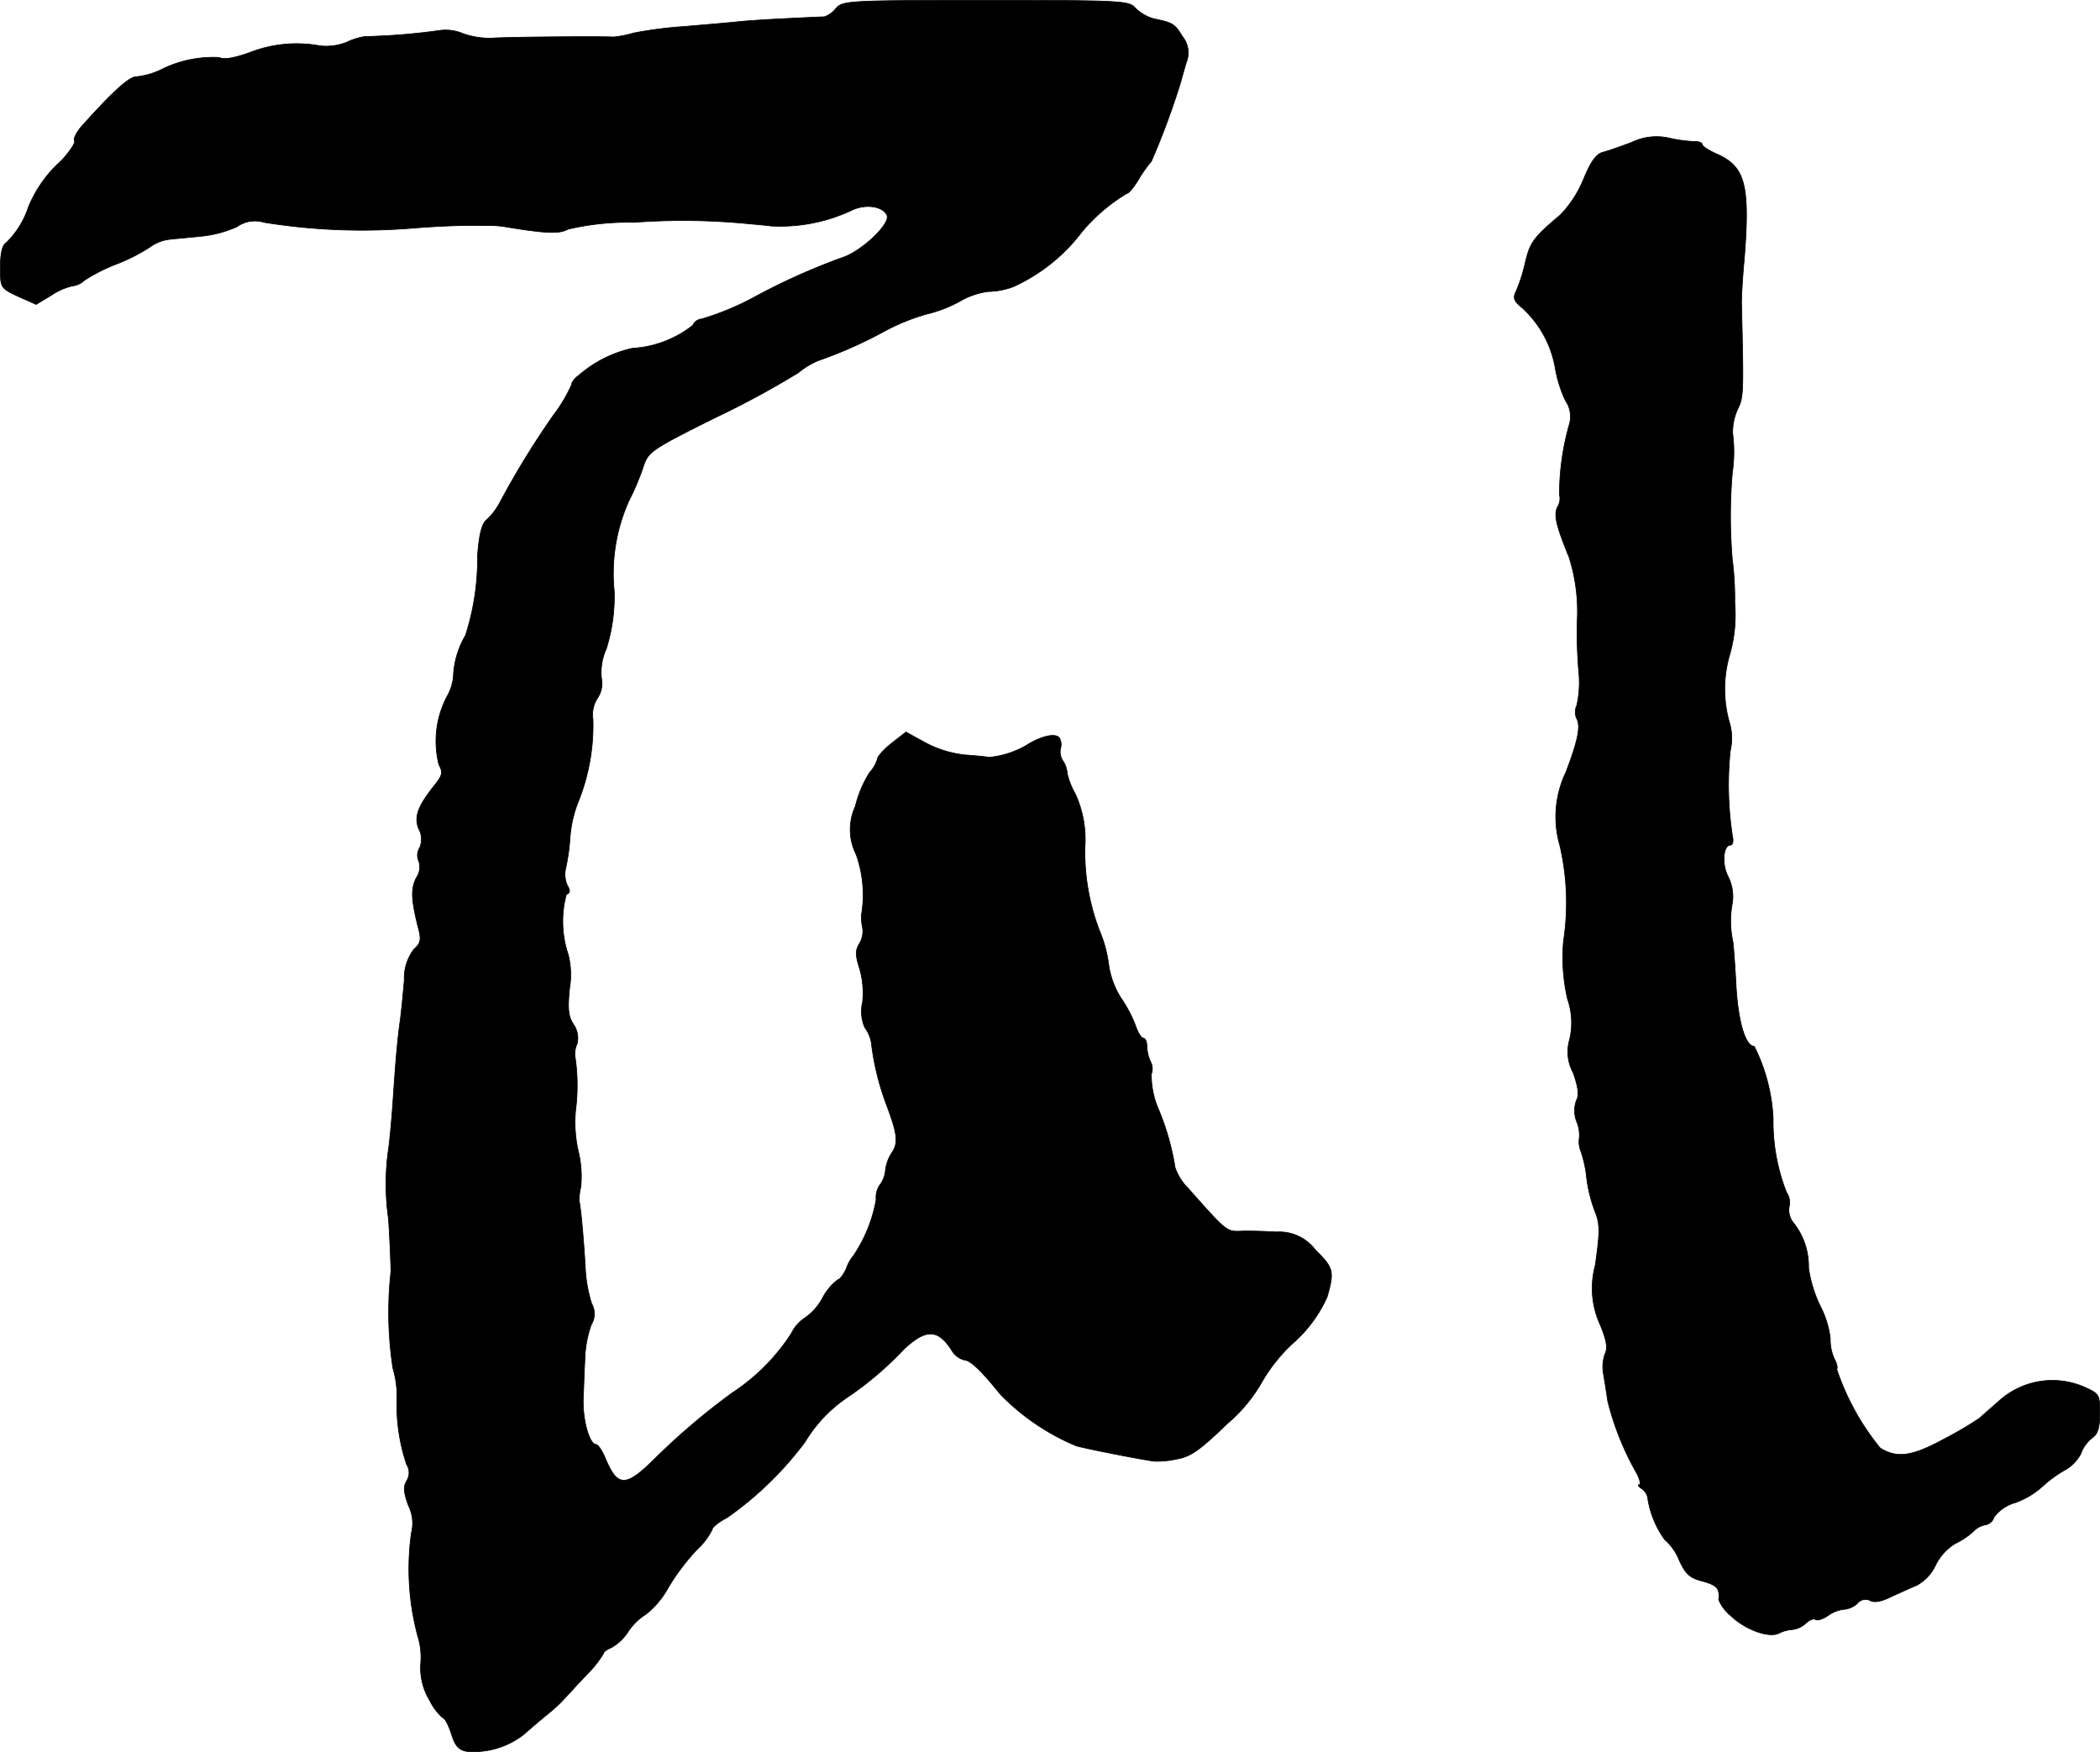 <?xml version="1.0" encoding="UTF-8"?>
<svg xmlns="http://www.w3.org/2000/svg"
     version="1.1"
     width="11.153mm"
     height="9.306mm"
     viewBox="0 0 31.615 26.38">
   <defs>
      <style type="text/css"><![CDATA[
      .a {
        stroke: #000;
        stroke-linecap: round;
        stroke-linejoin: round;
        stroke-width: 0.01px;
      }
    ]]></style>
   </defs>
   <path class="a"
         d="M12.585.126a.373.373,0,0,1-.176.127c-.042,0-.285.012-.533.024S11.289.308,11.119.326c-.164.018-.533.048-.818.073a6.091,6.091,0,0,0-.757.097,1.798,1.798,0,0,1-.303.061c-.224-.012-1.672,0-1.847.018A1.256,1.256,0,0,1,6.976.508.667.667,0,0,0,6.613.459,9.632,9.632,0,0,1,5.493.55.985.985,0,0,0,5.22.635a.823.823,0,0,1-.4.055A1.934,1.934,0,0,0,3.772.786C3.524.877,3.367.901,3.3.865a1.747,1.747,0,0,0-.896.194,1.177,1.177,0,0,1-.357.097c-.103,0-.351.224-.818.745-.079.091-.127.188-.109.218s-.067.157-.188.291a1.915,1.915,0,0,0-.503.703,1.332,1.332,0,0,1-.339.545C.035,3.688.005,3.815.005,4.021c0,.315,0,.315.267.442L.544,4.584l.23-.139a.942.942,0,0,1,.315-.139.312.312,0,0,0,.182-.085,2.663,2.663,0,0,1,.491-.248,2.689,2.689,0,0,0,.497-.254A.623.623,0,0,1,2.561,3.603c.109-.012.327-.03.491-.048A1.743,1.743,0,0,0,3.566,3.415a.466.466,0,0,1,.406-.067,9.281,9.281,0,0,0,2.271.085c.4-.03.709-.042.999-.036H7.413a1.351,1.351,0,0,1,.194.018c.624.103.812.109.945.036a3.982,3.982,0,0,1,.993-.103A10.091,10.091,0,0,1,11.18,3.361c.2.018.394.036.424.042a2.531,2.531,0,0,0,1.217-.236c.212-.103.478-.061.533.079.048.133-.4.551-.684.636a9.727,9.727,0,0,0-1.308.588,4.166,4.166,0,0,1-.8.333A.158.158,0,0,0,10.429,4.899a1.622,1.622,0,0,1-.909.345A1.825,1.825,0,0,0,8.715,5.65c-.061.042-.109.103-.109.139a2.267,2.267,0,0,1-.273.46A12.848,12.848,0,0,0,7.516,7.582a.957.957,0,0,1-.194.248c-.067.055-.109.212-.133.533a3.776,3.776,0,0,1-.182,1.205,1.316,1.316,0,0,0-.182.618.743.743,0,0,1-.097.303,1.445,1.445,0,0,0-.121,1.024c.061.115.055.157-.055.297-.267.333-.321.491-.248.672a.317.317,0,0,1,.012.285.215.215,0,0,0-.012.2.28.28,0,0,1-.036.248c-.085.17-.079.321.024.739.055.194.042.248-.061.339a.721.721,0,0,0-.145.466c-.018.2-.042.466-.061.6-.042.303-.067.588-.109,1.211-.018.267-.048.594-.067.727a3.675,3.675,0,0,0,0,1.06c.024.382.036.739.036.787a5.545,5.545,0,0,0,.03,1.46,1.457,1.457,0,0,1,.061.448,2.786,2.786,0,0,0,.145.999.23.23,0,0,1,0,.248c-.055.091-.042.182.03.376a.592.592,0,0,1,.042.406A3.9,3.9,0,0,0,6.286,24.626a1.072,1.072,0,0,1,.048.412.938.938,0,0,0,.133.563.851.851,0,0,0,.2.267c.03,0,.085.109.127.236.055.182.109.242.23.267a1.224,1.224,0,0,0,.86-.254c.097-.085.26-.224.363-.309a2.098,2.098,0,0,0,.254-.236c.042-.042.188-.206.333-.357a1.644,1.644,0,0,0,.254-.321c0-.024.055-.061.115-.085a.704.704,0,0,0,.254-.242.881.881,0,0,1,.267-.26,1.316,1.316,0,0,0,.339-.406,3.407,3.407,0,0,1,.436-.575,1.014,1.014,0,0,0,.224-.297c0-.036.103-.115.23-.182A5.173,5.173,0,0,0,12.119,21.713a2.146,2.146,0,0,1,.654-.684,4.998,4.998,0,0,0,.836-.715c.333-.309.509-.303.715.012a.314.314,0,0,0,.188.151c.091,0,.254.151.545.515a3.438,3.438,0,0,0,1.151.781c.212.055,1.048.218,1.181.23a1.41,1.41,0,0,0,.339-.036c.2-.036.345-.139.751-.533a2.317,2.317,0,0,0,.515-.618,2.499,2.499,0,0,1,.46-.581,2.038,2.038,0,0,0,.527-.709c.109-.382.097-.436-.176-.703a.681.681,0,0,0-.594-.273c-.188-.012-.43-.018-.539-.012-.206.006-.212,0-.781-.642a.834.834,0,0,1-.2-.315,3.788,3.788,0,0,0-.26-.902,1.295,1.295,0,0,1-.097-.509.216.216,0,0,0-.012-.182.61.61,0,0,1-.055-.23c0-.073-.024-.127-.055-.127s-.085-.091-.121-.2a1.959,1.959,0,0,0-.212-.4,1.272,1.272,0,0,1-.188-.509,1.89,1.89,0,0,0-.121-.466,3.31,3.31,0,0,1-.236-1.302,1.649,1.649,0,0,0-.145-.8,1.133,1.133,0,0,1-.121-.303.4.4,0,0,0-.061-.188.247.247,0,0,1-.042-.188.203.203,0,0,0-.006-.145c-.036-.103-.267-.061-.515.097a1.396,1.396,0,0,1-.551.176c-.024-.006-.188-.024-.363-.036a1.642,1.642,0,0,1-.606-.188l-.285-.157-.218.17c-.115.091-.212.2-.212.236a.502.502,0,0,1-.115.2,1.702,1.702,0,0,0-.218.515.831.831,0,0,0,.012.721,1.81,1.81,0,0,1,.079.921.752.752,0,0,0,.018.182.353.353,0,0,1-.048.242c-.061.103-.061.17,0,.363a1.319,1.319,0,0,1,.048.521.591.591,0,0,0,.036.382.53.53,0,0,1,.097.23,3.933,3.933,0,0,0,.224.921c.17.454.188.581.079.739a.618.618,0,0,0-.091.254.43.43,0,0,1-.085.224.328.328,0,0,0-.055.218,2.185,2.185,0,0,1-.339.842.627.627,0,0,0-.109.194c-.042.097-.103.17-.127.17a.816.816,0,0,0-.23.273.858.858,0,0,1-.267.303.588.588,0,0,0-.206.236,3.028,3.028,0,0,1-.884.89,10.29,10.29,0,0,0-1.151.975c-.454.454-.575.454-.757.03-.048-.121-.115-.224-.145-.224-.103,0-.206-.376-.194-.697.006-.103.012-.357.024-.575a1.701,1.701,0,0,1,.097-.533.308.308,0,0,0,.006-.315,2.117,2.117,0,0,1-.097-.557c-.024-.418-.067-.89-.091-.987a.795.795,0,0,1,.024-.212,1.595,1.595,0,0,0-.036-.533,1.951,1.951,0,0,1-.042-.624,2.908,2.908,0,0,0-.012-.83.4.4,0,0,1,.036-.176.359.359,0,0,0-.055-.285c-.079-.121-.091-.23-.061-.539a1.242,1.242,0,0,0-.018-.509,1.568,1.568,0,0,1-.03-.909c.061-.024.061-.061.012-.145a.403.403,0,0,1-.024-.236,3.088,3.088,0,0,0,.067-.466A1.86,1.86,0,0,1,8.721,12.034a3.08,3.08,0,0,0,.206-1.205.456.456,0,0,1,.067-.315.397.397,0,0,0,.061-.303.857.857,0,0,1,.073-.442A2.655,2.655,0,0,0,9.248,8.909a2.67,2.67,0,0,1,.218-1.363,3.93,3.93,0,0,0,.224-.533c.073-.212.121-.248,1.096-.733a13.373,13.373,0,0,0,1.23-.666,1.226,1.226,0,0,1,.297-.182A6.604,6.604,0,0,0,13.3,4.996a3.113,3.113,0,0,1,.654-.267,2.007,2.007,0,0,0,.478-.182,1.165,1.165,0,0,1,.442-.157,1.131,1.131,0,0,0,.382-.073A2.683,2.683,0,0,0,16.286,3.494a2.697,2.697,0,0,1,.678-.581c.03,0,.115-.103.188-.23a1.945,1.945,0,0,1,.182-.254A11.407,11.407,0,0,0,17.782,1.216c.012-.048.048-.176.079-.279a.383.383,0,0,0-.055-.382c-.121-.194-.139-.212-.436-.273A.647.647,0,0,1,17.098.126C17.001.011,16.916.005,14.844.005,12.767.005,12.688.011,12.585.126Z"/>
   <path class="a"
         d="M24.566,2.143c-.164.061-.363.133-.442.151-.097.03-.182.151-.285.406a1.724,1.724,0,0,1-.345.533c-.412.345-.46.418-.533.727a2.377,2.377,0,0,1-.139.43c-.048.097-.03.145.097.248a1.598,1.598,0,0,1,.491.884,1.92,1.92,0,0,0,.157.509.422.422,0,0,1,.061.351,3.854,3.854,0,0,0-.151,1.066.239.239,0,0,1-.024.176c-.067.121-.03.279.17.769a2.696,2.696,0,0,1,.121.969,7.064,7.064,0,0,0,.024.757,1.557,1.557,0,0,1-.03.503.231.231,0,0,0,0,.2c.061.115.018.327-.164.806a1.553,1.553,0,0,0-.091,1.102,3.807,3.807,0,0,1,.055,1.442,2.777,2.777,0,0,0,.061.872,1.082,1.082,0,0,1,.03.612.656.656,0,0,0,.055.497c.079.224.091.339.048.418a.446.446,0,0,0,.006.321.522.522,0,0,1,.036.26.376.376,0,0,0,.03.194,1.871,1.871,0,0,1,.085.412,2.212,2.212,0,0,0,.121.478c.079.194.079.303.006.818a1.313,1.313,0,0,0,.073.89c.097.23.115.351.079.43a.577.577,0,0,0-.03.303c.018.103.048.297.067.424a4.284,4.284,0,0,0,.436,1.084c.048.097.067.17.036.17-.024,0-.012.024.03.055a.216.216,0,0,1,.097.133,1.423,1.423,0,0,0,.26.642.782.782,0,0,1,.212.297c.097.218.164.279.357.327.218.061.26.109.242.279a.625.625,0,0,0,.176.236c.224.218.588.345.733.267a.55.55,0,0,1,.206-.055.355.355,0,0,0,.194-.091c.048-.048.115-.079.145-.061.03.024.115-.006.188-.055a.516.516,0,0,1,.248-.097.336.336,0,0,0,.2-.091.155.155,0,0,1,.188-.042c.061.036.17.018.315-.055.121-.055.291-.133.382-.17a.659.659,0,0,0,.291-.309.801.801,0,0,1,.291-.321,1.129,1.129,0,0,0,.267-.176.354.354,0,0,1,.194-.109.16.16,0,0,0,.127-.115.598.598,0,0,1,.321-.218,1.232,1.232,0,0,0,.412-.248,1.914,1.914,0,0,1,.321-.236.604.604,0,0,0,.254-.254.526.526,0,0,1,.176-.242c.079-.055.109-.157.109-.363,0-.279-.006-.297-.224-.394a1.2,1.2,0,0,0-1.308.218c-.103.091-.224.194-.273.242a5.386,5.386,0,0,1-.545.321c-.478.26-.703.291-.957.133a3.764,3.764,0,0,1-.654-1.187c.018-.018,0-.091-.036-.157a.703.703,0,0,1-.061-.309,1.433,1.433,0,0,0-.151-.485,1.938,1.938,0,0,1-.176-.575,1.05,1.05,0,0,0-.218-.666.307.307,0,0,1-.073-.26.268.268,0,0,0-.042-.212,2.917,2.917,0,0,1-.2-1.108,2.71,2.71,0,0,0-.285-1.09c-.133,0-.242-.369-.273-.909-.012-.218-.03-.515-.048-.666a1.471,1.471,0,0,1-.006-.594.671.671,0,0,0-.067-.388c-.097-.188-.073-.472.036-.472.036,0,.048-.061.03-.139A5.032,5.032,0,0,1,26.05,11.301a.813.813,0,0,0-.012-.418,1.838,1.838,0,0,1-.006-.993,2.185,2.185,0,0,0,.085-.818A4.599,4.599,0,0,0,26.08,8.424a7.781,7.781,0,0,1,0-1.302,2.168,2.168,0,0,0,.006-.594.822.822,0,0,1,.079-.376c.085-.176.085-.248.055-1.545-.006-.085.012-.412.042-.727.085-1.09.012-1.369-.406-1.557-.127-.055-.23-.121-.23-.151,0-.024-.061-.048-.133-.042a2.199,2.199,0,0,1-.382-.055A.852.852,0,0,0,24.566,2.143Z"/>
</svg>
